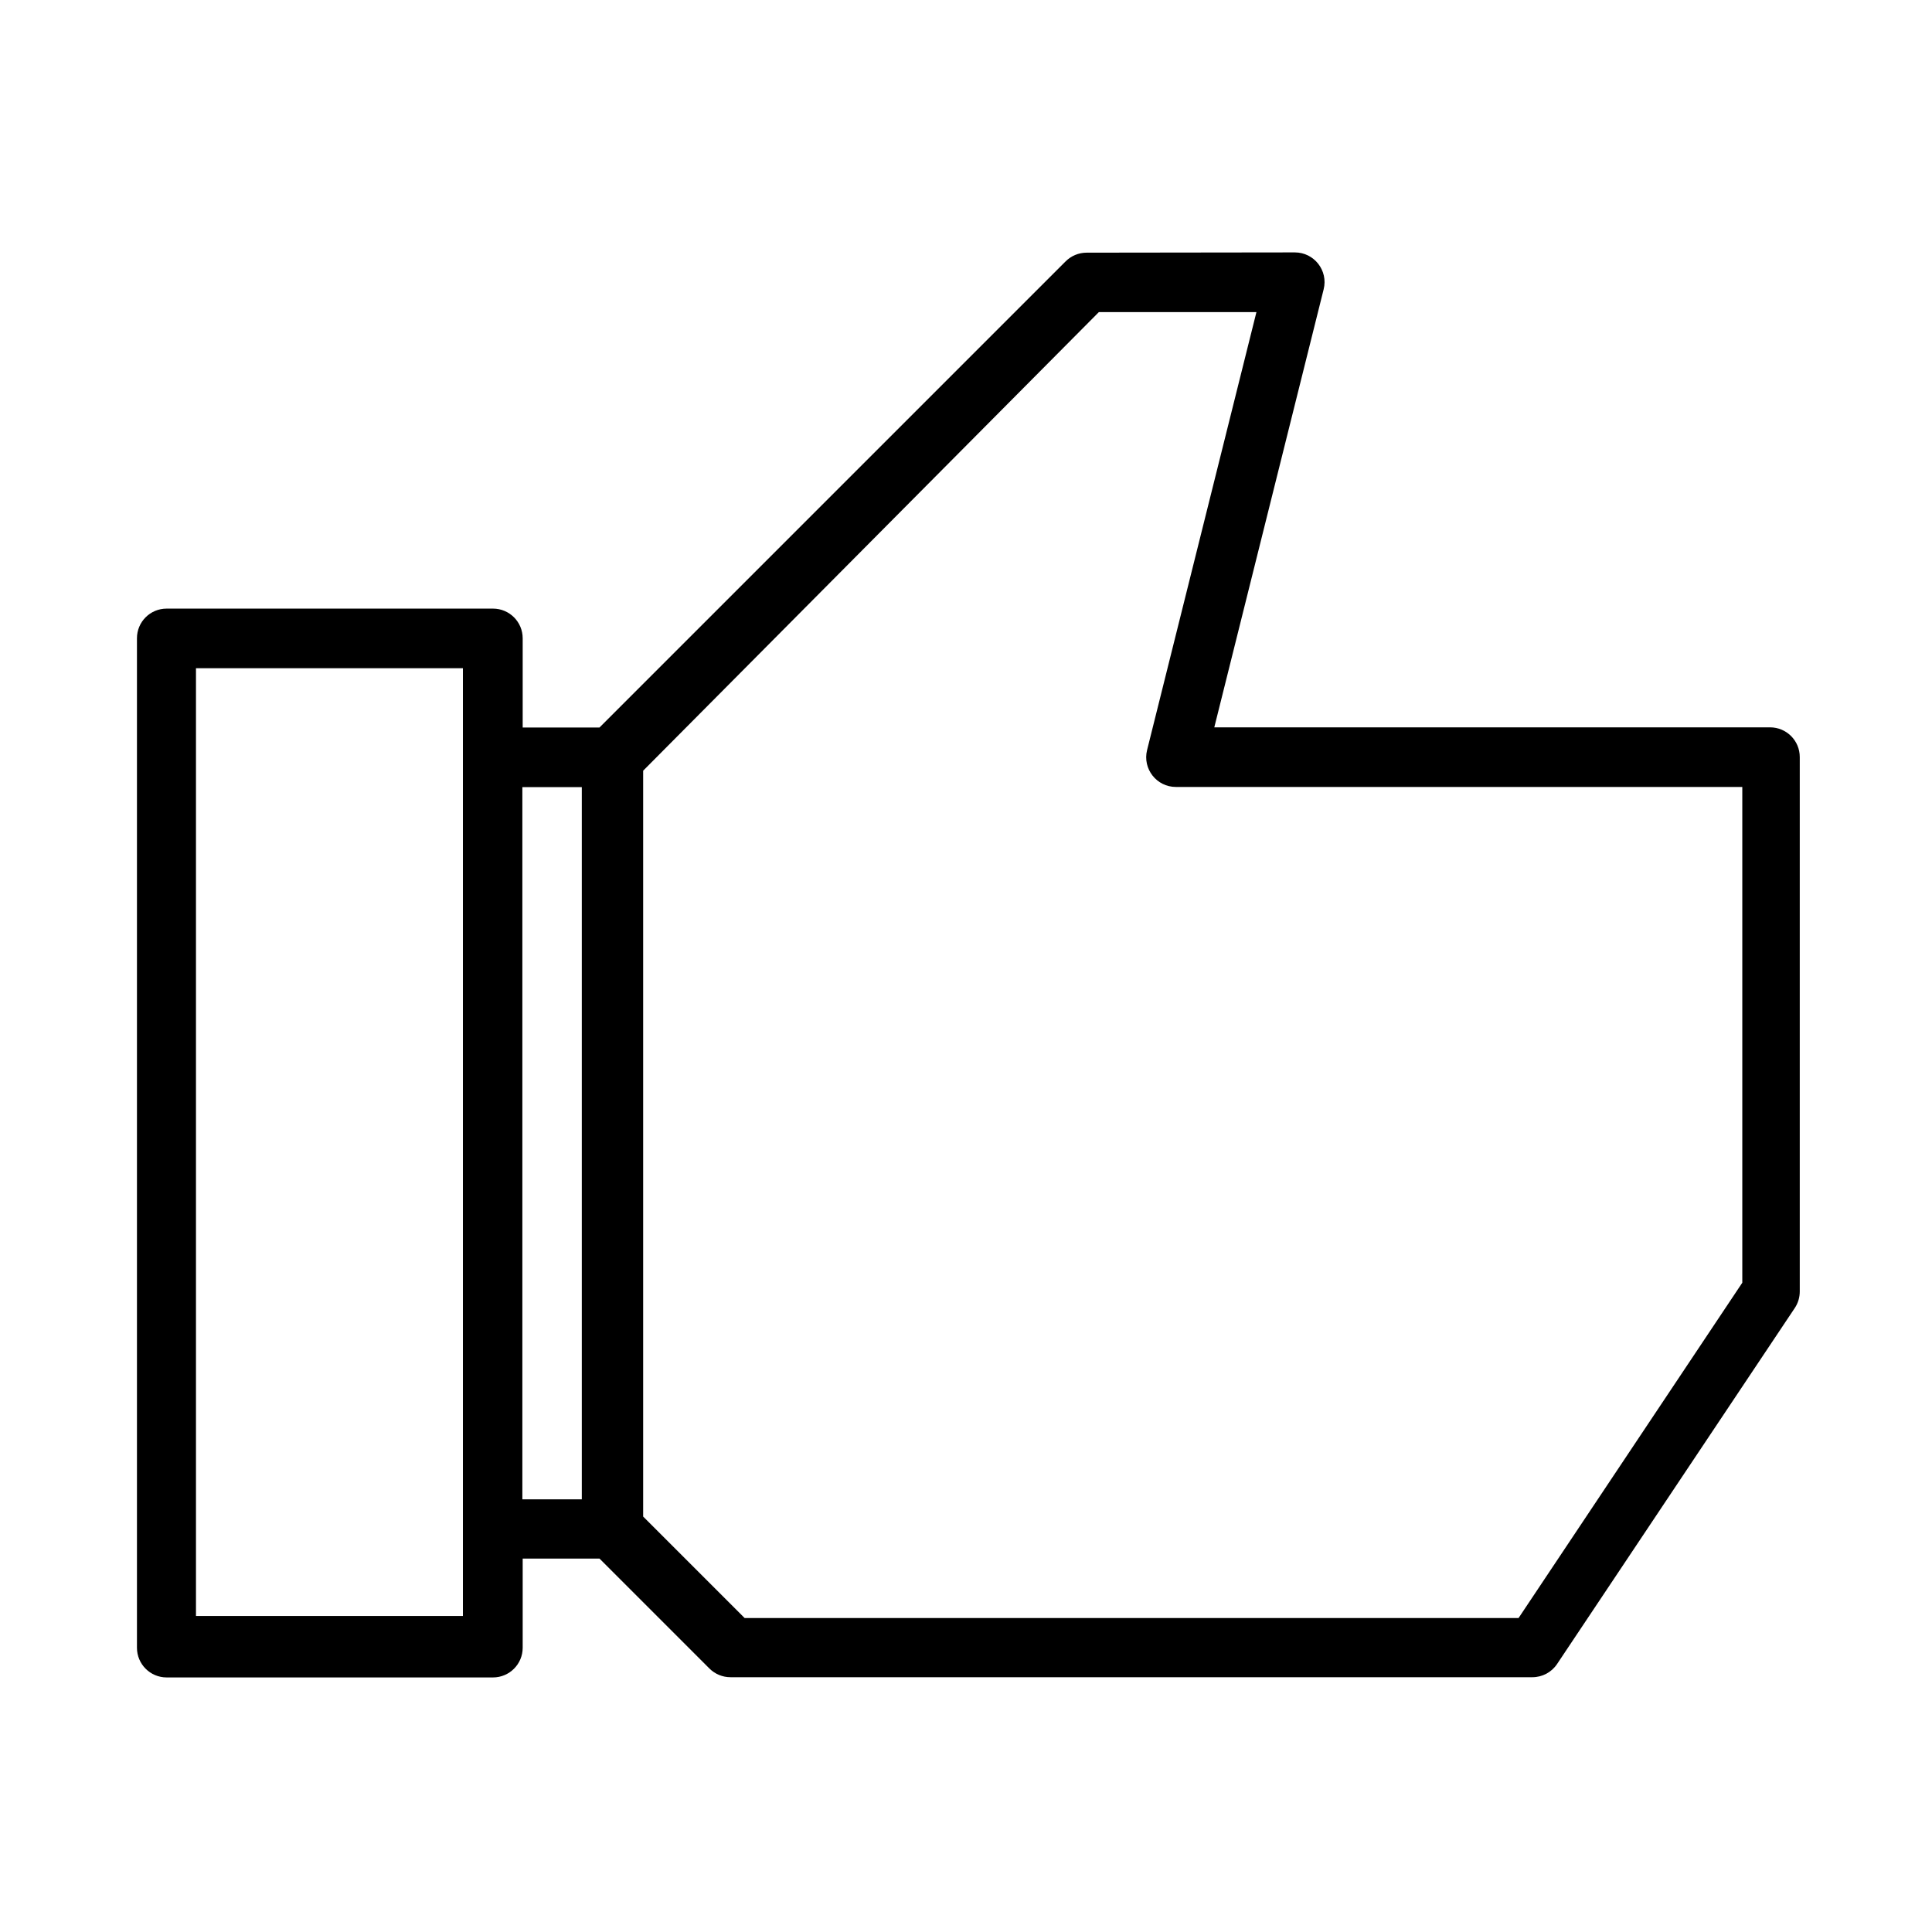 <?xml version="1.0" encoding="UTF-8"?>
<!-- Uploaded to: ICON Repo, www.svgrepo.com, Generator: ICON Repo Mixer Tools -->
<svg fill="#000000" width="800px" height="800px" version="1.1" viewBox="144 144 512 512" xmlns="http://www.w3.org/2000/svg">
 <path d="m431.95 210.96c-2.094 0.004-4.102 0.844-5.574 2.332l-123.5 123.5h-20.359v-23.629c0.004-4.356-3.523-7.875-7.863-7.875h-86.496c-4.356 0-7.875 3.523-7.863 7.875v267.51c0 4.34 3.523 7.863 7.863 7.863h86.496c4.34 0 7.863-3.523 7.863-7.863v-23.629h20.359l29.129 29.129c1.48 1.477 3.492 2.305 5.574 2.305h212.52c2.629 0 5.082-1.309 6.539-3.492l63.012-94.371c0.852-1.289 1.309-2.809 1.305-4.356v-141.63c0.004-4.356-3.523-7.875-7.875-7.875h-147.28l28.98-116.07c1.25-4.981-2.512-9.793-7.641-9.793zm3.254 15.754h41.762l-28.98 116.07c-1.227 4.965 2.527 9.766 7.641 9.766h150.1v131.38l-59.297 88.871h-205.09l-26.898-26.898v-197.66zm-239.27 94.371h70.742v251.16h-70.742zm86.496 31.508h15.754v188.74h-15.754z"/>
</svg>